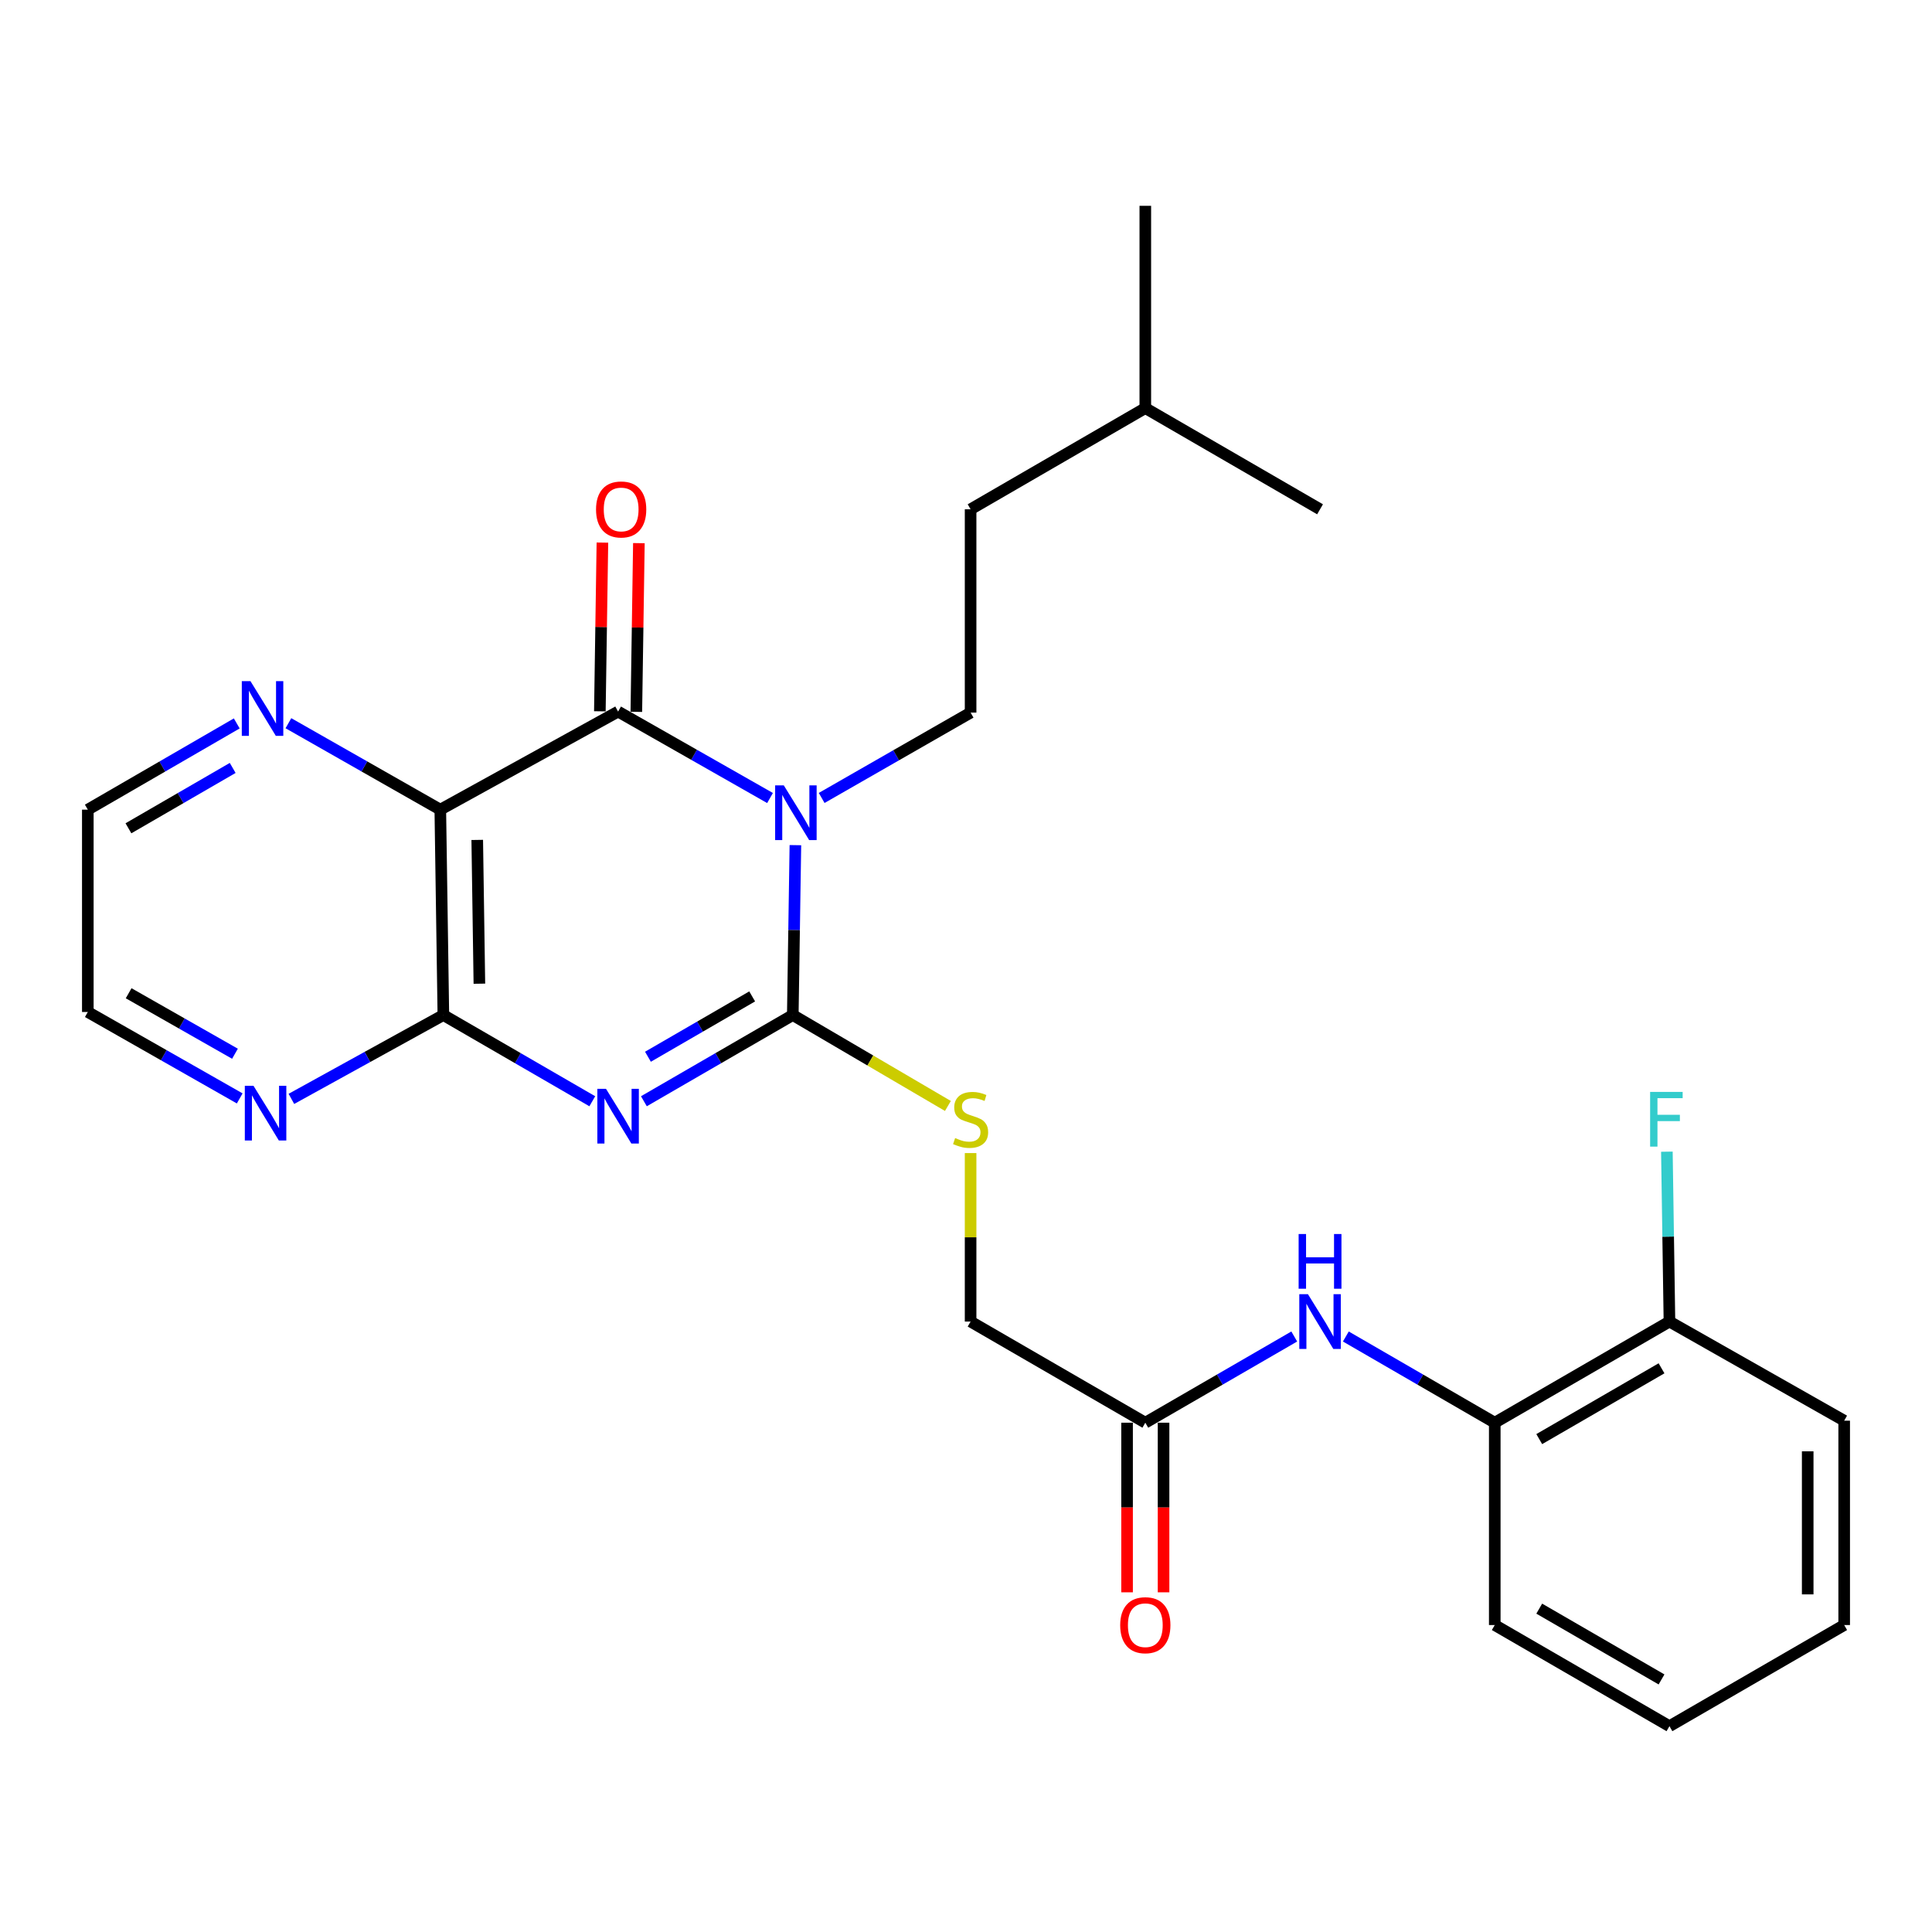 <?xml version='1.0' encoding='iso-8859-1'?>
<svg version='1.1' baseProfile='full'
              xmlns='http://www.w3.org/2000/svg'
                      xmlns:rdkit='http://www.rdkit.org/xml'
                      xmlns:xlink='http://www.w3.org/1999/xlink'
                  xml:space='preserve'
width='1000px' height='1000px' viewBox='0 0 1000 1000'>
<!-- END OF HEADER -->
<rect style='opacity:1.0;fill:#FFFFFF;stroke:none' width='1000' height='1000' x='0' y='0'> </rect>
<path class='bond-1' d='M 411.694,437.447 L 411.02,481.417' style='fill:none;fill-rule:evenodd;stroke:#0000FF;stroke-width:6px;stroke-linecap:butt;stroke-linejoin:miter;stroke-opacity:1' />
<path class='bond-1' d='M 411.02,481.417 L 410.346,525.388' style='fill:none;fill-rule:evenodd;stroke:#000000;stroke-width:6px;stroke-linecap:butt;stroke-linejoin:miter;stroke-opacity:1' />
<path class='bond-2' d='M 398.564,413.052 L 359.245,390.68' style='fill:none;fill-rule:evenodd;stroke:#0000FF;stroke-width:6px;stroke-linecap:butt;stroke-linejoin:miter;stroke-opacity:1' />
<path class='bond-2' d='M 359.245,390.68 L 319.925,368.309' style='fill:none;fill-rule:evenodd;stroke:#000000;stroke-width:6px;stroke-linecap:butt;stroke-linejoin:miter;stroke-opacity:1' />
<path class='bond-5' d='M 425.296,413.02 L 463.839,390.932' style='fill:none;fill-rule:evenodd;stroke:#0000FF;stroke-width:6px;stroke-linecap:butt;stroke-linejoin:miter;stroke-opacity:1' />
<path class='bond-5' d='M 463.839,390.932 L 502.381,368.844' style='fill:none;fill-rule:evenodd;stroke:#000000;stroke-width:6px;stroke-linecap:butt;stroke-linejoin:miter;stroke-opacity:1' />
<path class='bond-0' d='M 333.277,570.007 L 371.812,547.697' style='fill:none;fill-rule:evenodd;stroke:#0000FF;stroke-width:6px;stroke-linecap:butt;stroke-linejoin:miter;stroke-opacity:1' />
<path class='bond-0' d='M 371.812,547.697 L 410.346,525.388' style='fill:none;fill-rule:evenodd;stroke:#000000;stroke-width:6px;stroke-linecap:butt;stroke-linejoin:miter;stroke-opacity:1' />
<path class='bond-0' d='M 335.376,546.972 L 362.35,531.355' style='fill:none;fill-rule:evenodd;stroke:#0000FF;stroke-width:6px;stroke-linecap:butt;stroke-linejoin:miter;stroke-opacity:1' />
<path class='bond-0' d='M 362.35,531.355 L 389.324,515.738' style='fill:none;fill-rule:evenodd;stroke:#000000;stroke-width:6px;stroke-linecap:butt;stroke-linejoin:miter;stroke-opacity:1' />
<path class='bond-27' d='M 306.573,570.008 L 268.029,547.698' style='fill:none;fill-rule:evenodd;stroke:#0000FF;stroke-width:6px;stroke-linecap:butt;stroke-linejoin:miter;stroke-opacity:1' />
<path class='bond-27' d='M 268.029,547.698 L 229.484,525.388' style='fill:none;fill-rule:evenodd;stroke:#000000;stroke-width:6px;stroke-linecap:butt;stroke-linejoin:miter;stroke-opacity:1' />
<path class='bond-6' d='M 410.346,525.388 L 450.49,548.917' style='fill:none;fill-rule:evenodd;stroke:#000000;stroke-width:6px;stroke-linecap:butt;stroke-linejoin:miter;stroke-opacity:1' />
<path class='bond-6' d='M 450.49,548.917 L 490.634,572.446' style='fill:none;fill-rule:evenodd;stroke:#CCCC00;stroke-width:6px;stroke-linecap:butt;stroke-linejoin:miter;stroke-opacity:1' />
<path class='bond-3' d='M 319.925,368.309 L 227.9,419.074' style='fill:none;fill-rule:evenodd;stroke:#000000;stroke-width:6px;stroke-linecap:butt;stroke-linejoin:miter;stroke-opacity:1' />
<path class='bond-12' d='M 329.366,368.452 L 330.027,324.792' style='fill:none;fill-rule:evenodd;stroke:#000000;stroke-width:6px;stroke-linecap:butt;stroke-linejoin:miter;stroke-opacity:1' />
<path class='bond-12' d='M 330.027,324.792 L 330.687,281.131' style='fill:none;fill-rule:evenodd;stroke:#FF0000;stroke-width:6px;stroke-linecap:butt;stroke-linejoin:miter;stroke-opacity:1' />
<path class='bond-12' d='M 310.485,368.166 L 311.145,324.506' style='fill:none;fill-rule:evenodd;stroke:#000000;stroke-width:6px;stroke-linecap:butt;stroke-linejoin:miter;stroke-opacity:1' />
<path class='bond-12' d='M 311.145,324.506 L 311.806,280.846' style='fill:none;fill-rule:evenodd;stroke:#FF0000;stroke-width:6px;stroke-linecap:butt;stroke-linejoin:miter;stroke-opacity:1' />
<path class='bond-4' d='M 227.9,419.074 L 229.484,525.388' style='fill:none;fill-rule:evenodd;stroke:#000000;stroke-width:6px;stroke-linecap:butt;stroke-linejoin:miter;stroke-opacity:1' />
<path class='bond-4' d='M 247.019,434.74 L 248.128,509.159' style='fill:none;fill-rule:evenodd;stroke:#000000;stroke-width:6px;stroke-linecap:butt;stroke-linejoin:miter;stroke-opacity:1' />
<path class='bond-8' d='M 227.9,419.074 L 188.591,396.703' style='fill:none;fill-rule:evenodd;stroke:#000000;stroke-width:6px;stroke-linecap:butt;stroke-linejoin:miter;stroke-opacity:1' />
<path class='bond-8' d='M 188.591,396.703 L 149.282,374.333' style='fill:none;fill-rule:evenodd;stroke:#0000FF;stroke-width:6px;stroke-linecap:butt;stroke-linejoin:miter;stroke-opacity:1' />
<path class='bond-10' d='M 229.484,525.388 L 190.155,547.083' style='fill:none;fill-rule:evenodd;stroke:#000000;stroke-width:6px;stroke-linecap:butt;stroke-linejoin:miter;stroke-opacity:1' />
<path class='bond-10' d='M 190.155,547.083 L 150.826,568.779' style='fill:none;fill-rule:evenodd;stroke:#0000FF;stroke-width:6px;stroke-linecap:butt;stroke-linejoin:miter;stroke-opacity:1' />
<path class='bond-16' d='M 502.381,368.844 L 502.381,263.611' style='fill:none;fill-rule:evenodd;stroke:#000000;stroke-width:6px;stroke-linecap:butt;stroke-linejoin:miter;stroke-opacity:1' />
<path class='bond-15' d='M 502.381,596.829 L 502.381,640.435' style='fill:none;fill-rule:evenodd;stroke:#CCCC00;stroke-width:6px;stroke-linecap:butt;stroke-linejoin:miter;stroke-opacity:1' />
<path class='bond-15' d='M 502.381,640.435 L 502.381,684.04' style='fill:none;fill-rule:evenodd;stroke:#000000;stroke-width:6px;stroke-linecap:butt;stroke-linejoin:miter;stroke-opacity:1' />
<path class='bond-7' d='M 669.901,691.769 L 631.356,714.079' style='fill:none;fill-rule:evenodd;stroke:#0000FF;stroke-width:6px;stroke-linecap:butt;stroke-linejoin:miter;stroke-opacity:1' />
<path class='bond-7' d='M 631.356,714.079 L 592.812,736.389' style='fill:none;fill-rule:evenodd;stroke:#000000;stroke-width:6px;stroke-linecap:butt;stroke-linejoin:miter;stroke-opacity:1' />
<path class='bond-11' d='M 696.606,691.77 L 735.145,714.079' style='fill:none;fill-rule:evenodd;stroke:#0000FF;stroke-width:6px;stroke-linecap:butt;stroke-linejoin:miter;stroke-opacity:1' />
<path class='bond-11' d='M 735.145,714.079 L 773.684,736.389' style='fill:none;fill-rule:evenodd;stroke:#000000;stroke-width:6px;stroke-linecap:butt;stroke-linejoin:miter;stroke-opacity:1' />
<path class='bond-18' d='M 122.543,374.445 L 83.999,396.759' style='fill:none;fill-rule:evenodd;stroke:#0000FF;stroke-width:6px;stroke-linecap:butt;stroke-linejoin:miter;stroke-opacity:1' />
<path class='bond-18' d='M 83.999,396.759 L 45.455,419.074' style='fill:none;fill-rule:evenodd;stroke:#000000;stroke-width:6px;stroke-linecap:butt;stroke-linejoin:miter;stroke-opacity:1' />
<path class='bond-18' d='M 120.441,397.481 L 93.46,413.102' style='fill:none;fill-rule:evenodd;stroke:#0000FF;stroke-width:6px;stroke-linecap:butt;stroke-linejoin:miter;stroke-opacity:1' />
<path class='bond-18' d='M 93.46,413.102 L 66.479,428.722' style='fill:none;fill-rule:evenodd;stroke:#000000;stroke-width:6px;stroke-linecap:butt;stroke-linejoin:miter;stroke-opacity:1' />
<path class='bond-9' d='M 592.812,736.389 L 502.381,684.04' style='fill:none;fill-rule:evenodd;stroke:#000000;stroke-width:6px;stroke-linecap:butt;stroke-linejoin:miter;stroke-opacity:1' />
<path class='bond-14' d='M 583.37,736.389 L 583.37,780.285' style='fill:none;fill-rule:evenodd;stroke:#000000;stroke-width:6px;stroke-linecap:butt;stroke-linejoin:miter;stroke-opacity:1' />
<path class='bond-14' d='M 583.37,780.285 L 583.37,824.181' style='fill:none;fill-rule:evenodd;stroke:#FF0000;stroke-width:6px;stroke-linecap:butt;stroke-linejoin:miter;stroke-opacity:1' />
<path class='bond-14' d='M 602.254,736.389 L 602.254,780.285' style='fill:none;fill-rule:evenodd;stroke:#000000;stroke-width:6px;stroke-linecap:butt;stroke-linejoin:miter;stroke-opacity:1' />
<path class='bond-14' d='M 602.254,780.285 L 602.254,824.181' style='fill:none;fill-rule:evenodd;stroke:#FF0000;stroke-width:6px;stroke-linecap:butt;stroke-linejoin:miter;stroke-opacity:1' />
<path class='bond-28' d='M 124.073,568.536 L 84.763,546.17' style='fill:none;fill-rule:evenodd;stroke:#0000FF;stroke-width:6px;stroke-linecap:butt;stroke-linejoin:miter;stroke-opacity:1' />
<path class='bond-28' d='M 84.763,546.17 L 45.455,523.804' style='fill:none;fill-rule:evenodd;stroke:#000000;stroke-width:6px;stroke-linecap:butt;stroke-linejoin:miter;stroke-opacity:1' />
<path class='bond-28' d='M 121.618,545.414 L 94.102,529.757' style='fill:none;fill-rule:evenodd;stroke:#0000FF;stroke-width:6px;stroke-linecap:butt;stroke-linejoin:miter;stroke-opacity:1' />
<path class='bond-28' d='M 94.102,529.757 L 66.586,514.101' style='fill:none;fill-rule:evenodd;stroke:#000000;stroke-width:6px;stroke-linecap:butt;stroke-linejoin:miter;stroke-opacity:1' />
<path class='bond-13' d='M 773.684,736.389 L 864.104,684.04' style='fill:none;fill-rule:evenodd;stroke:#000000;stroke-width:6px;stroke-linecap:butt;stroke-linejoin:miter;stroke-opacity:1' />
<path class='bond-13' d='M 796.708,744.879 L 860.003,708.235' style='fill:none;fill-rule:evenodd;stroke:#000000;stroke-width:6px;stroke-linecap:butt;stroke-linejoin:miter;stroke-opacity:1' />
<path class='bond-20' d='M 773.684,736.389 L 773.684,841.119' style='fill:none;fill-rule:evenodd;stroke:#000000;stroke-width:6px;stroke-linecap:butt;stroke-linejoin:miter;stroke-opacity:1' />
<path class='bond-17' d='M 864.104,684.04 L 863.439,640.075' style='fill:none;fill-rule:evenodd;stroke:#000000;stroke-width:6px;stroke-linecap:butt;stroke-linejoin:miter;stroke-opacity:1' />
<path class='bond-17' d='M 863.439,640.075 L 862.774,596.109' style='fill:none;fill-rule:evenodd;stroke:#33CCCC;stroke-width:6px;stroke-linecap:butt;stroke-linejoin:miter;stroke-opacity:1' />
<path class='bond-21' d='M 864.104,684.04 L 954.545,735.34' style='fill:none;fill-rule:evenodd;stroke:#000000;stroke-width:6px;stroke-linecap:butt;stroke-linejoin:miter;stroke-opacity:1' />
<path class='bond-22' d='M 502.381,263.611 L 592.812,211.23' style='fill:none;fill-rule:evenodd;stroke:#000000;stroke-width:6px;stroke-linecap:butt;stroke-linejoin:miter;stroke-opacity:1' />
<path class='bond-19' d='M 45.455,419.074 L 45.455,523.804' style='fill:none;fill-rule:evenodd;stroke:#000000;stroke-width:6px;stroke-linecap:butt;stroke-linejoin:miter;stroke-opacity:1' />
<path class='bond-25' d='M 773.684,841.119 L 864.104,893.468' style='fill:none;fill-rule:evenodd;stroke:#000000;stroke-width:6px;stroke-linecap:butt;stroke-linejoin:miter;stroke-opacity:1' />
<path class='bond-25' d='M 796.708,832.629 L 860.003,869.273' style='fill:none;fill-rule:evenodd;stroke:#000000;stroke-width:6px;stroke-linecap:butt;stroke-linejoin:miter;stroke-opacity:1' />
<path class='bond-29' d='M 954.545,735.34 L 954.545,841.119' style='fill:none;fill-rule:evenodd;stroke:#000000;stroke-width:6px;stroke-linecap:butt;stroke-linejoin:miter;stroke-opacity:1' />
<path class='bond-29' d='M 935.662,751.207 L 935.662,825.252' style='fill:none;fill-rule:evenodd;stroke:#000000;stroke-width:6px;stroke-linecap:butt;stroke-linejoin:miter;stroke-opacity:1' />
<path class='bond-23' d='M 592.812,211.23 L 592.812,106.532' style='fill:none;fill-rule:evenodd;stroke:#000000;stroke-width:6px;stroke-linecap:butt;stroke-linejoin:miter;stroke-opacity:1' />
<path class='bond-24' d='M 592.812,211.23 L 683.253,263.611' style='fill:none;fill-rule:evenodd;stroke:#000000;stroke-width:6px;stroke-linecap:butt;stroke-linejoin:miter;stroke-opacity:1' />
<path class='bond-26' d='M 864.104,893.468 L 954.545,841.119' style='fill:none;fill-rule:evenodd;stroke:#000000;stroke-width:6px;stroke-linecap:butt;stroke-linejoin:miter;stroke-opacity:1' />
<path  class='atom-0' d='M 405.691 406.509
L 414.971 421.509
Q 415.891 422.989, 417.371 425.669
Q 418.851 428.349, 418.931 428.509
L 418.931 406.509
L 422.691 406.509
L 422.691 434.829
L 418.811 434.829
L 408.851 418.429
Q 407.691 416.509, 406.451 414.309
Q 405.251 412.109, 404.891 411.429
L 404.891 434.829
L 401.211 434.829
L 401.211 406.509
L 405.691 406.509
' fill='#0000FF'/>
<path  class='atom-1' d='M 313.665 563.577
L 322.945 578.577
Q 323.865 580.057, 325.345 582.737
Q 326.825 585.417, 326.905 585.577
L 326.905 563.577
L 330.665 563.577
L 330.665 591.897
L 326.785 591.897
L 316.825 575.497
Q 315.665 573.577, 314.425 571.377
Q 313.225 569.177, 312.865 568.497
L 312.865 591.897
L 309.185 591.897
L 309.185 563.577
L 313.665 563.577
' fill='#0000FF'/>
<path  class='atom-7' d='M 494.381 589.051
Q 494.701 589.171, 496.021 589.731
Q 497.341 590.291, 498.781 590.651
Q 500.261 590.971, 501.701 590.971
Q 504.381 590.971, 505.941 589.691
Q 507.501 588.371, 507.501 586.091
Q 507.501 584.531, 506.701 583.571
Q 505.941 582.611, 504.741 582.091
Q 503.541 581.571, 501.541 580.971
Q 499.021 580.211, 497.501 579.491
Q 496.021 578.771, 494.941 577.251
Q 493.901 575.731, 493.901 573.171
Q 493.901 569.611, 496.301 567.411
Q 498.741 565.211, 503.541 565.211
Q 506.821 565.211, 510.541 566.771
L 509.621 569.851
Q 506.221 568.451, 503.661 568.451
Q 500.901 568.451, 499.381 569.611
Q 497.861 570.731, 497.901 572.691
Q 497.901 574.211, 498.661 575.131
Q 499.461 576.051, 500.581 576.571
Q 501.741 577.091, 503.661 577.691
Q 506.221 578.491, 507.741 579.291
Q 509.261 580.091, 510.341 581.731
Q 511.461 583.331, 511.461 586.091
Q 511.461 590.011, 508.821 592.131
Q 506.221 594.211, 501.861 594.211
Q 499.341 594.211, 497.421 593.651
Q 495.541 593.131, 493.301 592.211
L 494.381 589.051
' fill='#CCCC00'/>
<path  class='atom-8' d='M 676.993 669.88
L 686.273 684.88
Q 687.193 686.36, 688.673 689.04
Q 690.153 691.72, 690.233 691.88
L 690.233 669.88
L 693.993 669.88
L 693.993 698.2
L 690.113 698.2
L 680.153 681.8
Q 678.993 679.88, 677.753 677.68
Q 676.553 675.48, 676.193 674.8
L 676.193 698.2
L 672.513 698.2
L 672.513 669.88
L 676.993 669.88
' fill='#0000FF'/>
<path  class='atom-8' d='M 672.173 638.728
L 676.013 638.728
L 676.013 650.768
L 690.493 650.768
L 690.493 638.728
L 694.333 638.728
L 694.333 667.048
L 690.493 667.048
L 690.493 653.968
L 676.013 653.968
L 676.013 667.048
L 672.173 667.048
L 672.173 638.728
' fill='#0000FF'/>
<path  class='atom-9' d='M 129.636 352.554
L 138.916 367.554
Q 139.836 369.034, 141.316 371.714
Q 142.796 374.394, 142.876 374.554
L 142.876 352.554
L 146.636 352.554
L 146.636 380.874
L 142.756 380.874
L 132.796 364.474
Q 131.636 362.554, 130.396 360.354
Q 129.196 358.154, 128.836 357.474
L 128.836 380.874
L 125.156 380.874
L 125.156 352.554
L 129.636 352.554
' fill='#0000FF'/>
<path  class='atom-11' d='M 131.199 561.993
L 140.479 576.993
Q 141.399 578.473, 142.879 581.153
Q 144.359 583.833, 144.439 583.993
L 144.439 561.993
L 148.199 561.993
L 148.199 590.313
L 144.319 590.313
L 134.359 573.913
Q 133.199 571.993, 131.959 569.793
Q 130.759 567.593, 130.399 566.913
L 130.399 590.313
L 126.719 590.313
L 126.719 561.993
L 131.199 561.993
' fill='#0000FF'/>
<path  class='atom-13' d='M 308.51 263.691
Q 308.51 256.891, 311.87 253.091
Q 315.23 249.291, 321.51 249.291
Q 327.79 249.291, 331.15 253.091
Q 334.51 256.891, 334.51 263.691
Q 334.51 270.571, 331.11 274.491
Q 327.71 278.371, 321.51 278.371
Q 315.27 278.371, 311.87 274.491
Q 308.51 270.611, 308.51 263.691
M 321.51 275.171
Q 325.83 275.171, 328.15 272.291
Q 330.51 269.371, 330.51 263.691
Q 330.51 258.131, 328.15 255.331
Q 325.83 252.491, 321.51 252.491
Q 317.19 252.491, 314.83 255.291
Q 312.51 258.091, 312.51 263.691
Q 312.51 269.411, 314.83 272.291
Q 317.19 275.171, 321.51 275.171
' fill='#FF0000'/>
<path  class='atom-15' d='M 579.812 841.199
Q 579.812 834.399, 583.172 830.599
Q 586.532 826.799, 592.812 826.799
Q 599.092 826.799, 602.452 830.599
Q 605.812 834.399, 605.812 841.199
Q 605.812 848.079, 602.412 851.999
Q 599.012 855.879, 592.812 855.879
Q 586.572 855.879, 583.172 851.999
Q 579.812 848.119, 579.812 841.199
M 592.812 852.679
Q 597.132 852.679, 599.452 849.799
Q 601.812 846.879, 601.812 841.199
Q 601.812 835.639, 599.452 832.839
Q 597.132 829.999, 592.812 829.999
Q 588.492 829.999, 586.132 832.799
Q 583.812 835.599, 583.812 841.199
Q 583.812 846.919, 586.132 849.799
Q 588.492 852.679, 592.812 852.679
' fill='#FF0000'/>
<path  class='atom-18' d='M 854.1 565.171
L 870.94 565.171
L 870.94 568.411
L 857.9 568.411
L 857.9 577.011
L 869.5 577.011
L 869.5 580.291
L 857.9 580.291
L 857.9 593.491
L 854.1 593.491
L 854.1 565.171
' fill='#33CCCC'/>
</svg>
